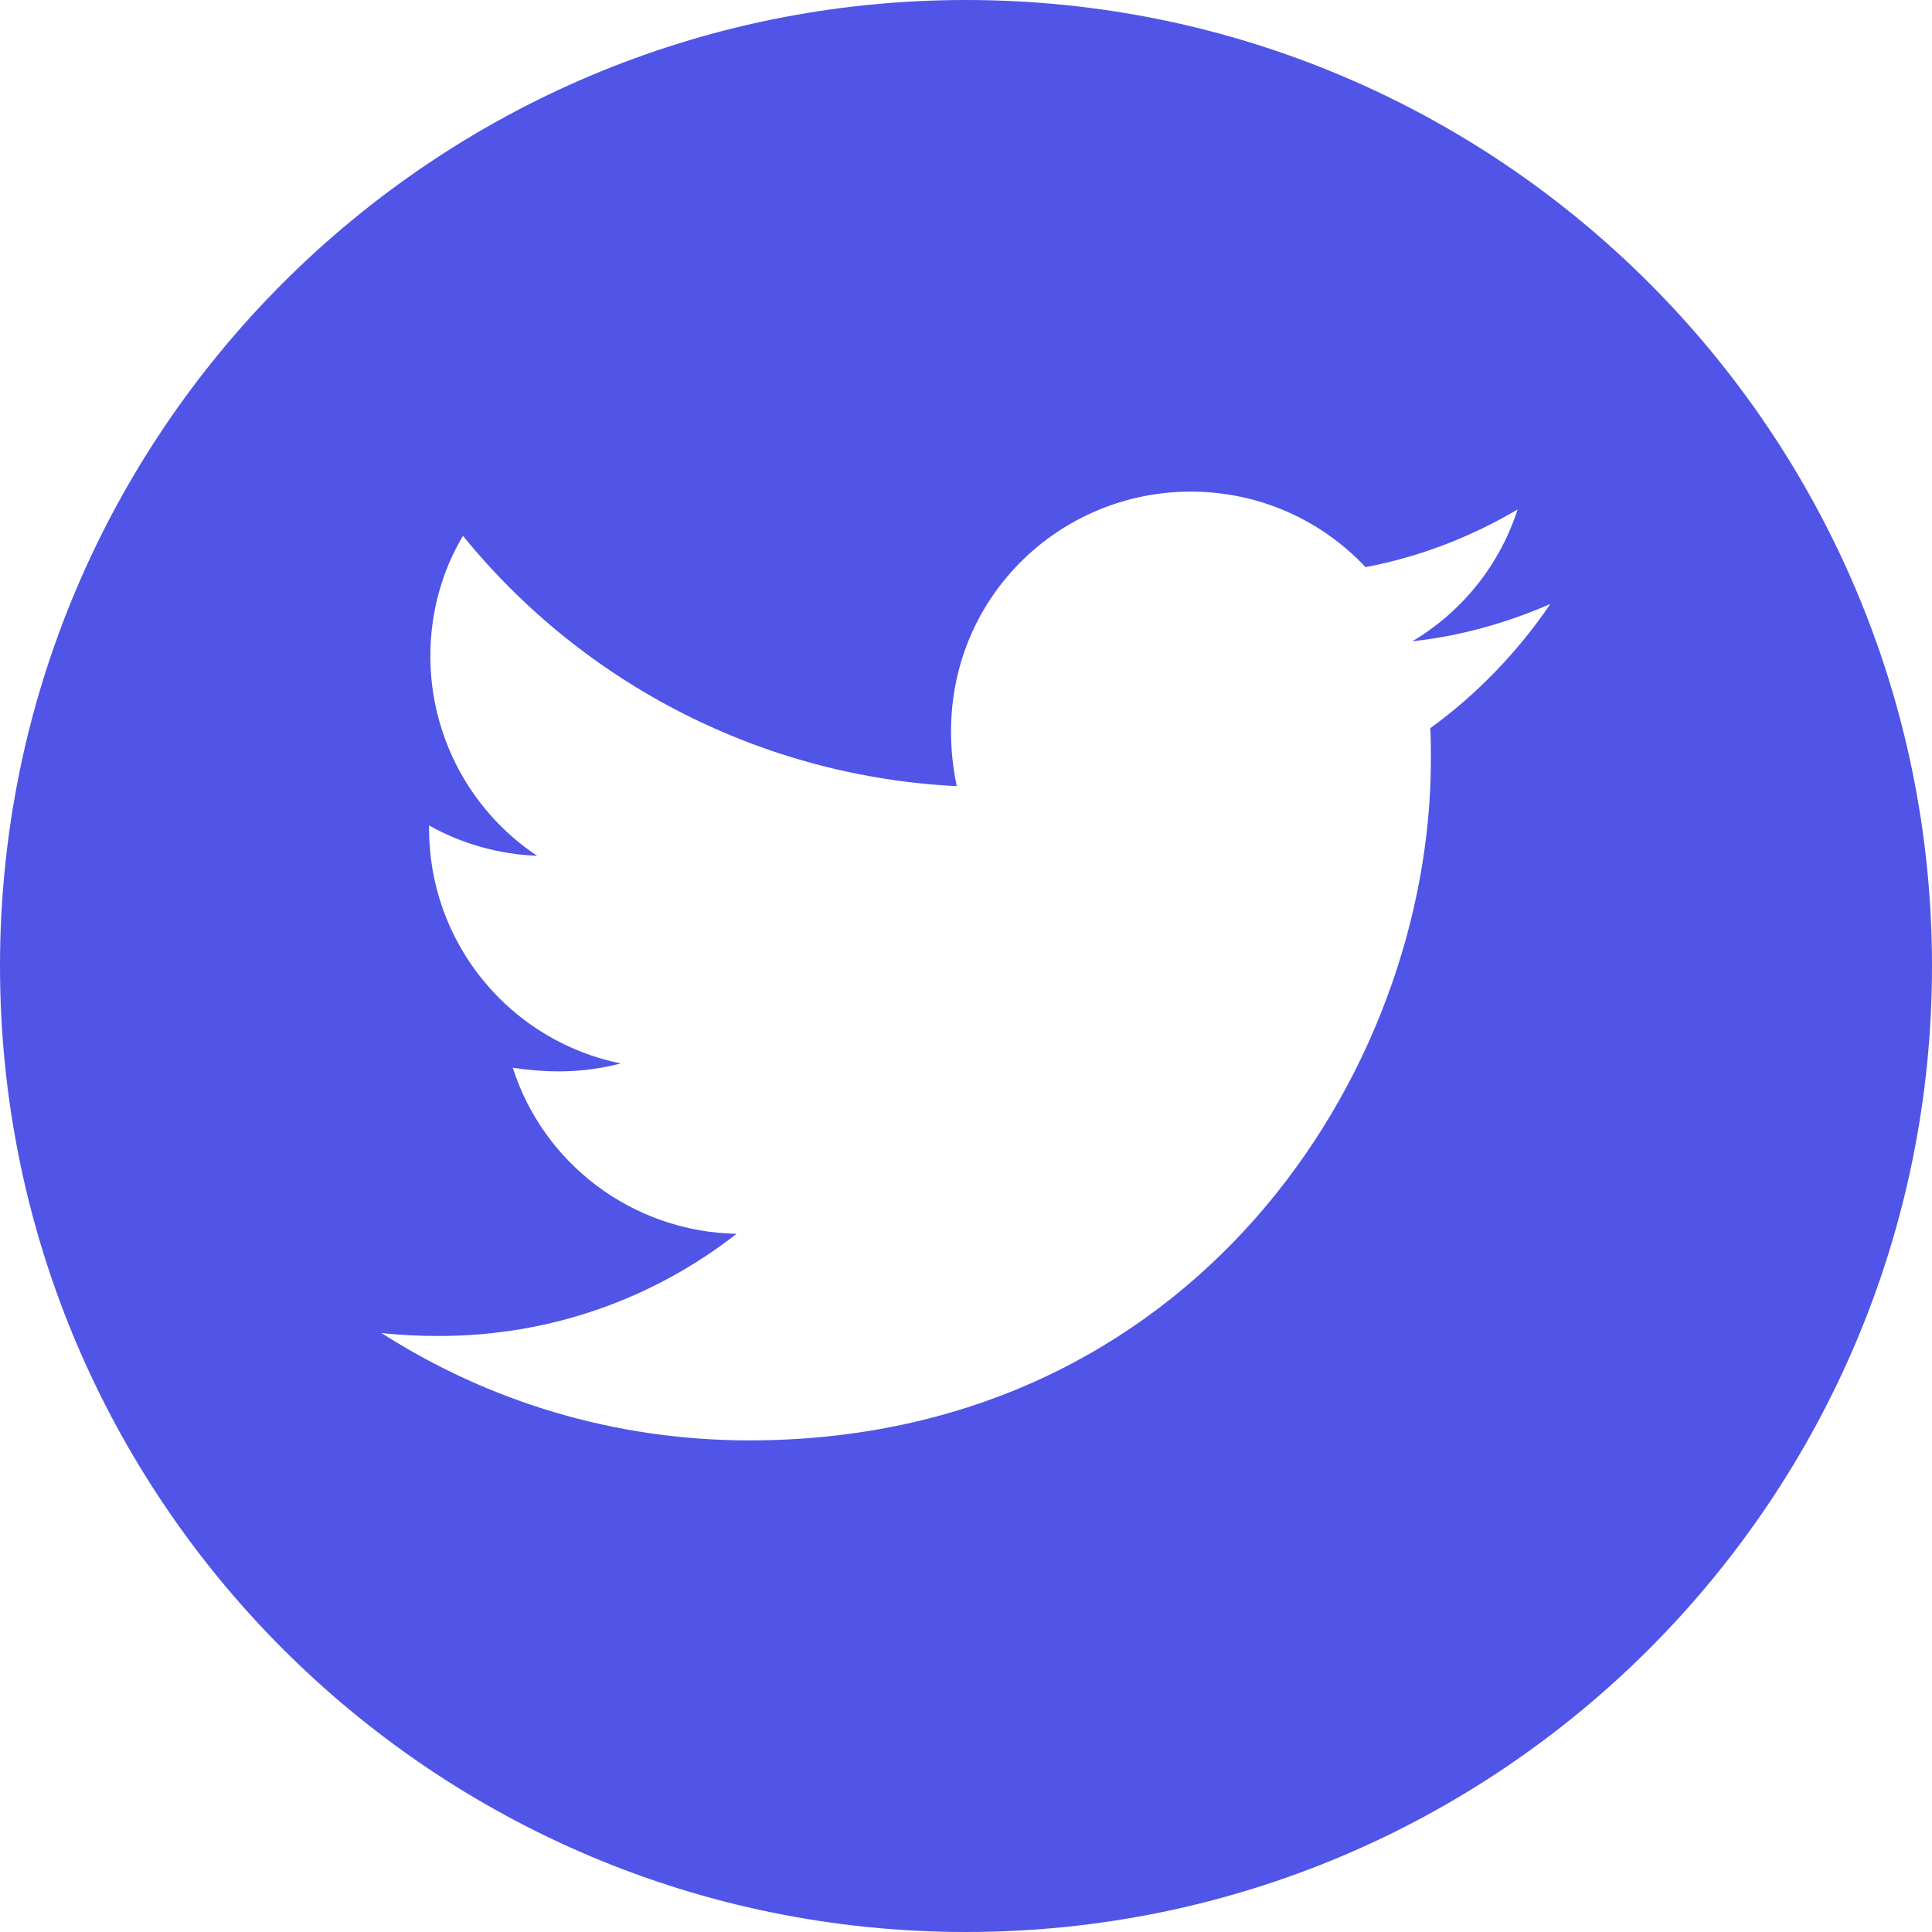 <svg width="24" height="24" viewBox="0 0 24 24" fill="none" xmlns="http://www.w3.org/2000/svg">
<g clip-path="url(#clip0_1_2868)">
<path d="M12 0C5.373 0 0 5.373 0 12C0 18.627 5.373 24 12 24C18.627 24 24 18.627 24 12C24 5.373 18.627 0 12 0ZM17.767 9.046C17.775 9.171 17.775 9.303 17.775 9.431C17.775 13.363 14.78 17.893 9.308 17.893C7.621 17.893 6.056 17.403 4.738 16.559C4.979 16.586 5.21 16.596 5.456 16.596C6.849 16.596 8.129 16.125 9.15 15.327C7.843 15.3 6.745 14.443 6.37 13.264C6.828 13.331 7.24 13.331 7.712 13.211C7.039 13.074 6.434 12.708 6 12.176C5.565 11.644 5.329 10.978 5.33 10.291V10.254C5.724 10.476 6.188 10.613 6.672 10.631C6.265 10.36 5.931 9.992 5.699 9.56C5.468 9.128 5.347 8.646 5.346 8.156C5.346 7.602 5.491 7.096 5.751 6.656C6.498 7.576 7.43 8.328 8.487 8.864C9.544 9.4 10.701 9.707 11.885 9.766C11.464 7.744 12.975 6.107 14.791 6.107C15.648 6.107 16.42 6.466 16.963 7.045C17.636 6.919 18.279 6.667 18.852 6.329C18.63 7.018 18.163 7.599 17.545 7.966C18.145 7.902 18.723 7.736 19.259 7.503C18.855 8.097 18.348 8.625 17.767 9.046Z" fill="#5055E7"/>
</g>
<defs>
<clipPath id="clip0_1_2868">
<rect width="24" height="24" fill="white"/>
</clipPath>
</defs>
</svg>
